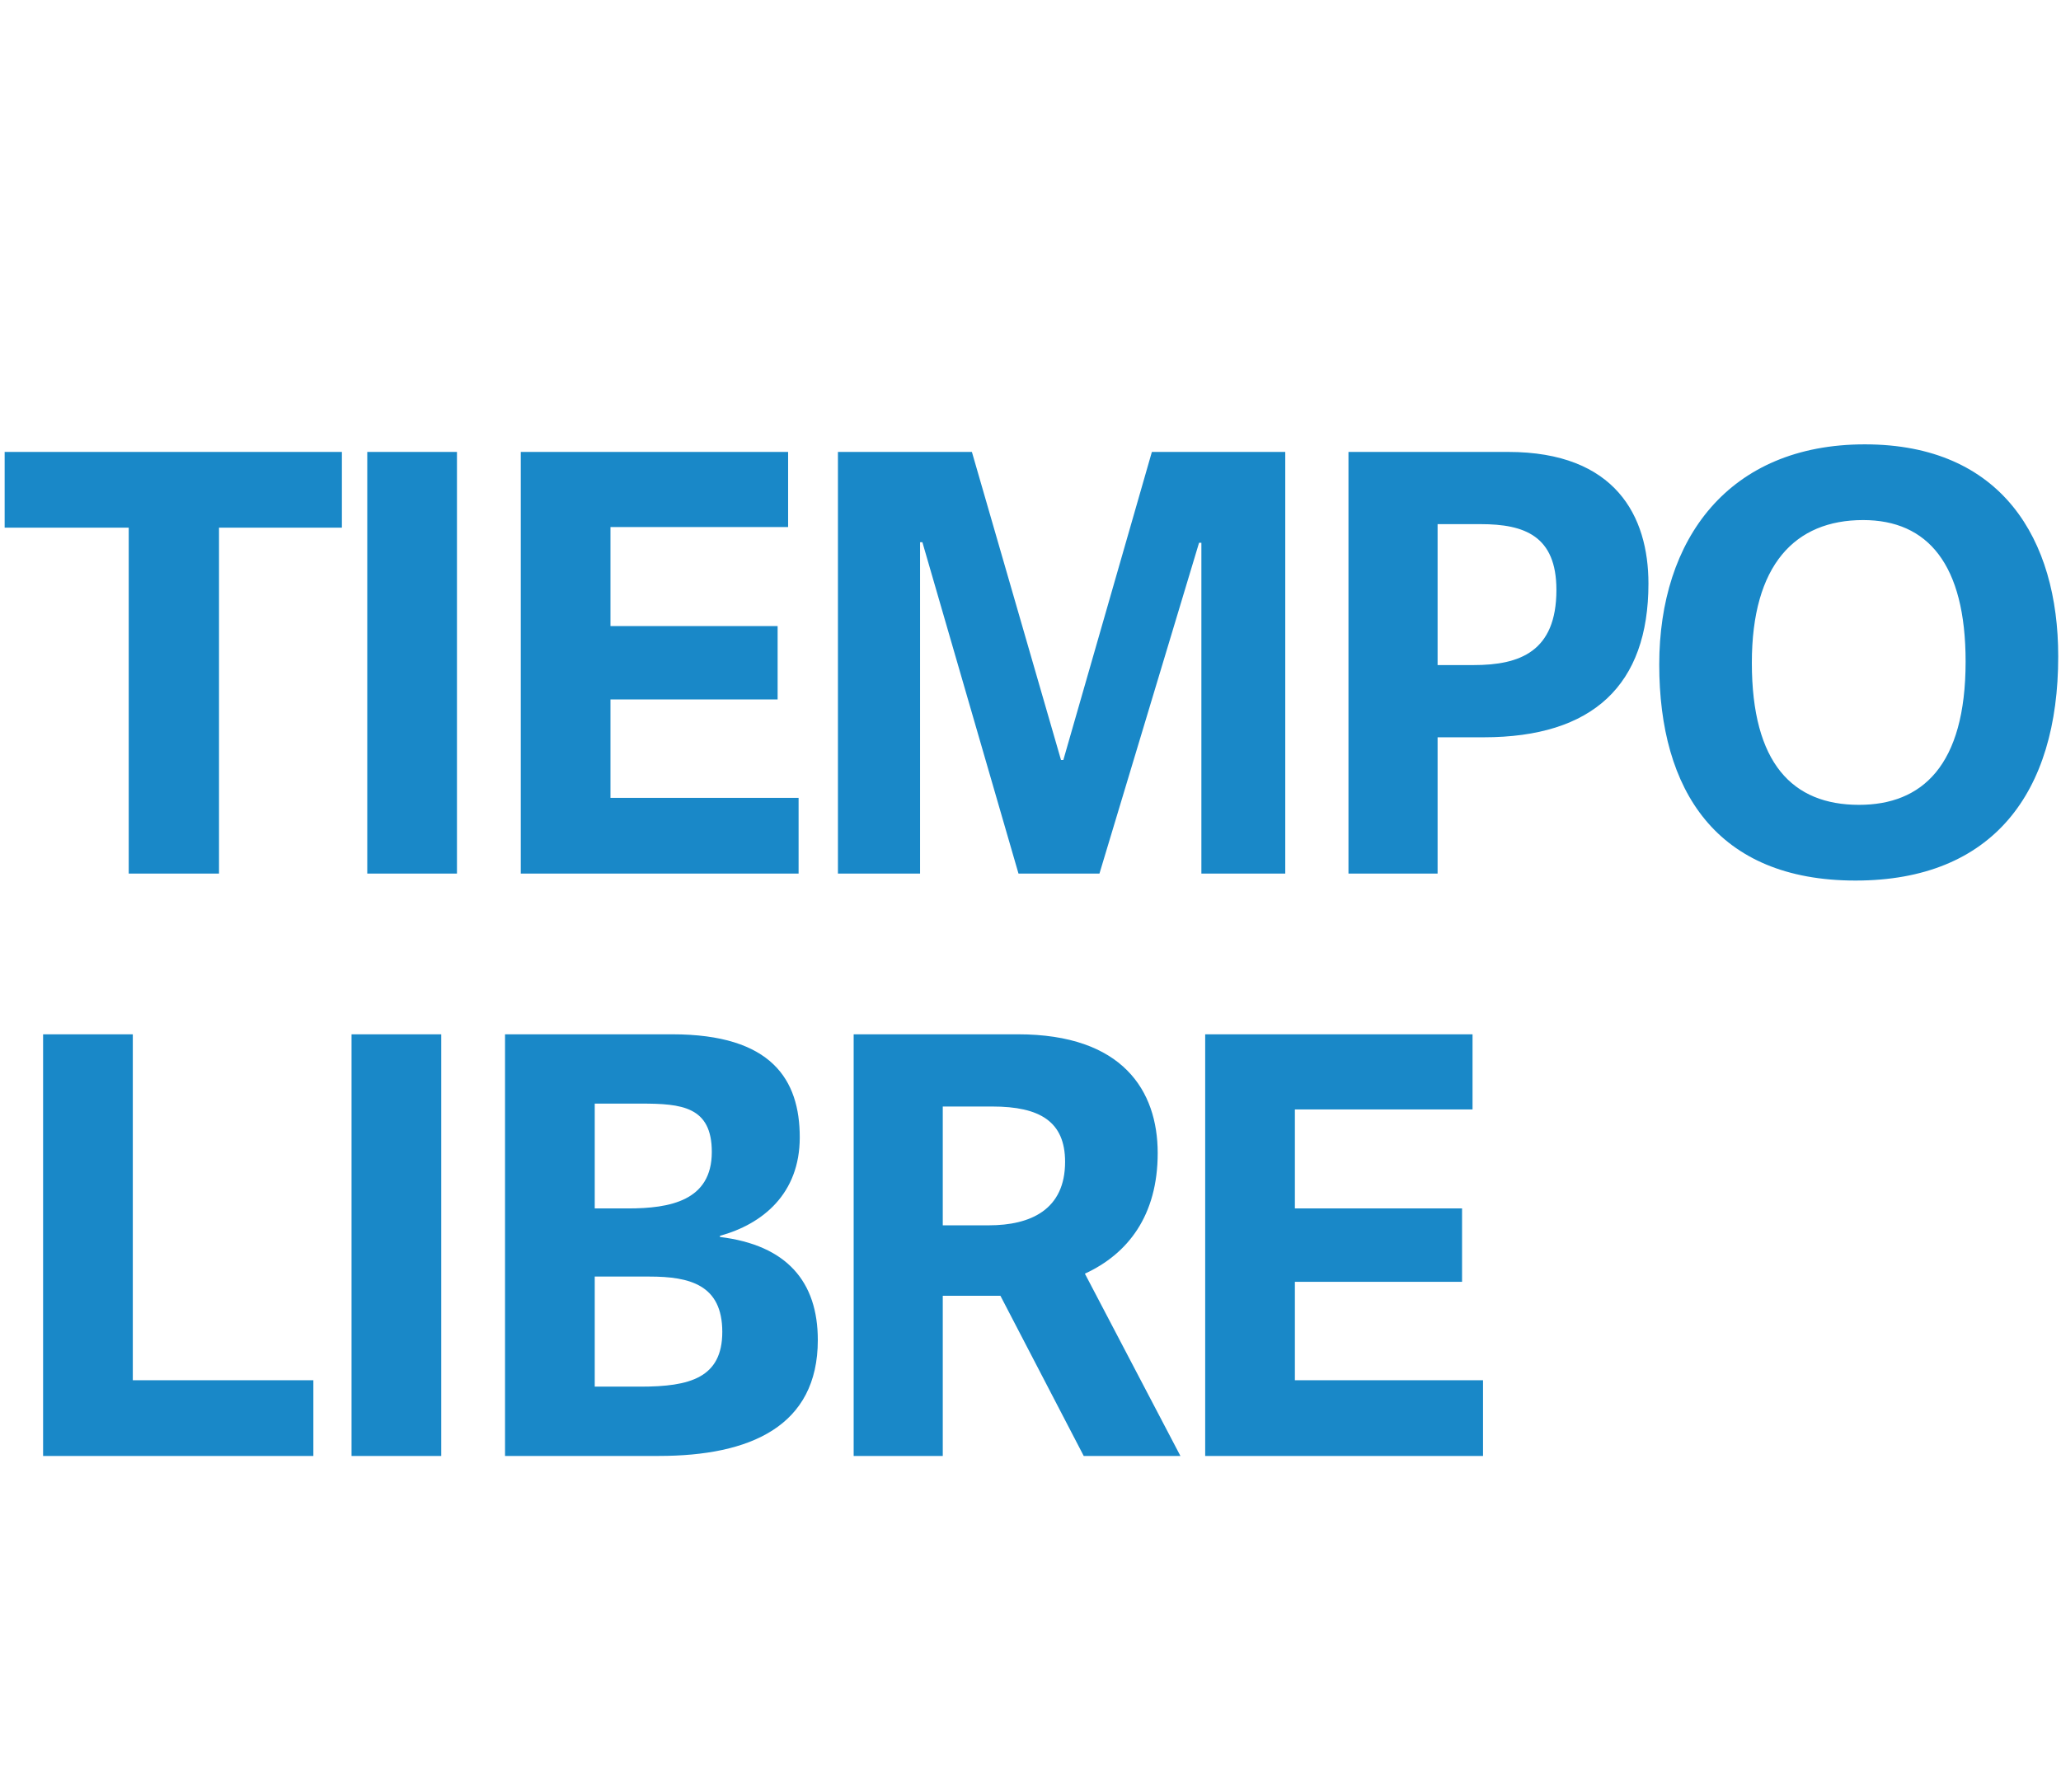 <?xml version="1.0" encoding="UTF-8"?>
<svg width="92px" height="80px" viewBox="0 0 92 80" version="1.1" xmlns="http://www.w3.org/2000/svg" xmlns:xlink="http://www.w3.org/1999/xlink">
    <title>icon/navigation/free-es</title>
    <g id="icon/navigation/free-es" stroke="none" stroke-width="1" fill="none" fill-rule="evenodd" opacity="0.9">
        <path d="M9.776,39 L9.776,23.556 L15.262,23.556 L15.262,20.176 L0.208,20.176 L0.208,23.556 L5.746,23.556 L5.746,39 L9.776,39 Z M20.398,39 L20.398,20.176 L16.394,20.176 L16.394,39 L20.398,39 Z M35.648,39 L35.648,35.62 L27.25,35.62 L27.25,31.226 L34.712,31.226 L34.712,27.95 L27.25,27.95 L27.25,23.53 L35.18,23.53 L35.18,20.176 L23.246,20.176 L23.246,39 L35.648,39 Z M41.07,39 L41.07,24.206 L41.174,24.206 L45.464,39 L49.078,39 L53.524,24.232 L53.628,24.232 L53.628,39 L57.372,39 L57.372,20.176 L51.418,20.176 L47.466,33.93 L47.362,33.93 L43.384,20.176 L37.404,20.176 L37.404,39 L41.07,39 Z M64.172,39 L64.172,32.916 L66.226,32.916 C71.114,32.916 73.584,30.576 73.584,26.052 C73.584,23.062 72.128,20.176 67.318,20.176 L60.194,20.176 L60.194,39 L64.172,39 Z M65.784,29.692 L64.172,29.692 L64.172,23.4 L66.096,23.4 C68.046,23.4 69.476,23.92 69.476,26.338 C69.476,29.094 67.838,29.692 65.784,29.692 Z M82.828,39.312 C88.938,39.312 91.876,35.412 91.876,29.302 C91.876,24.076 89.354,19.838 83.244,19.838 C77.16,19.838 74.066,24.076 74.066,29.666 C74.066,35.282 76.614,39.312 82.828,39.312 Z M82.984,35.932 C80.02,35.932 78.2,34.086 78.2,29.588 C78.2,25.22 80.124,23.218 83.166,23.218 C86.052,23.218 87.742,25.194 87.742,29.536 C87.742,34.19 85.792,35.932 82.984,35.932 Z M13.988,65 L13.988,61.62 L5.928,61.62 L5.928,46.176 L1.924,46.176 L1.924,65 L13.988,65 Z M19.696,65 L19.696,46.176 L15.692,46.176 L15.692,65 L19.696,65 Z M29.408,65 C33.49,65 36.506,63.674 36.506,59.826 C36.506,57.226 35.128,55.588 32.138,55.224 L32.138,55.172 C34.036,54.652 35.7,53.3 35.7,50.778 C35.7,48.204 34.452,46.176 30.006,46.176 L22.544,46.176 L22.544,65 L29.408,65 Z M28.03,53.95 L26.548,53.95 L26.548,49.27 L28.628,49.27 C30.422,49.27 31.774,49.4 31.774,51.428 C31.774,53.612 29.902,53.95 28.03,53.95 Z M28.602,61.906 L26.548,61.906 L26.548,56.992 L28.992,56.992 C30.786,56.992 32.242,57.356 32.242,59.462 C32.242,61.516 30.786,61.906 28.602,61.906 Z M42.084,65 L42.084,57.85 L44.658,57.85 L48.376,65 L52.692,65 L48.428,56.862 C50.352,55.978 51.678,54.262 51.678,51.48 C51.678,48.698 50.118,46.176 45.438,46.176 L38.106,46.176 L38.106,65 L42.084,65 Z M44.138,54.704 L42.084,54.704 L42.084,49.4 L44.294,49.4 C46.426,49.4 47.544,50.076 47.544,51.87 C47.544,54.002 46.01,54.704 44.138,54.704 Z M66.2,65 L66.2,61.62 L57.802,61.62 L57.802,57.226 L65.264,57.226 L65.264,53.95 L57.802,53.95 L57.802,49.53 L65.732,49.53 L65.732,46.176 L53.798,46.176 L53.798,65 L66.2,65 Z" id="TIEMPOLIBRE" fill="#007BC2" fill-rule="nonzero"></path>
    </g>
</svg>